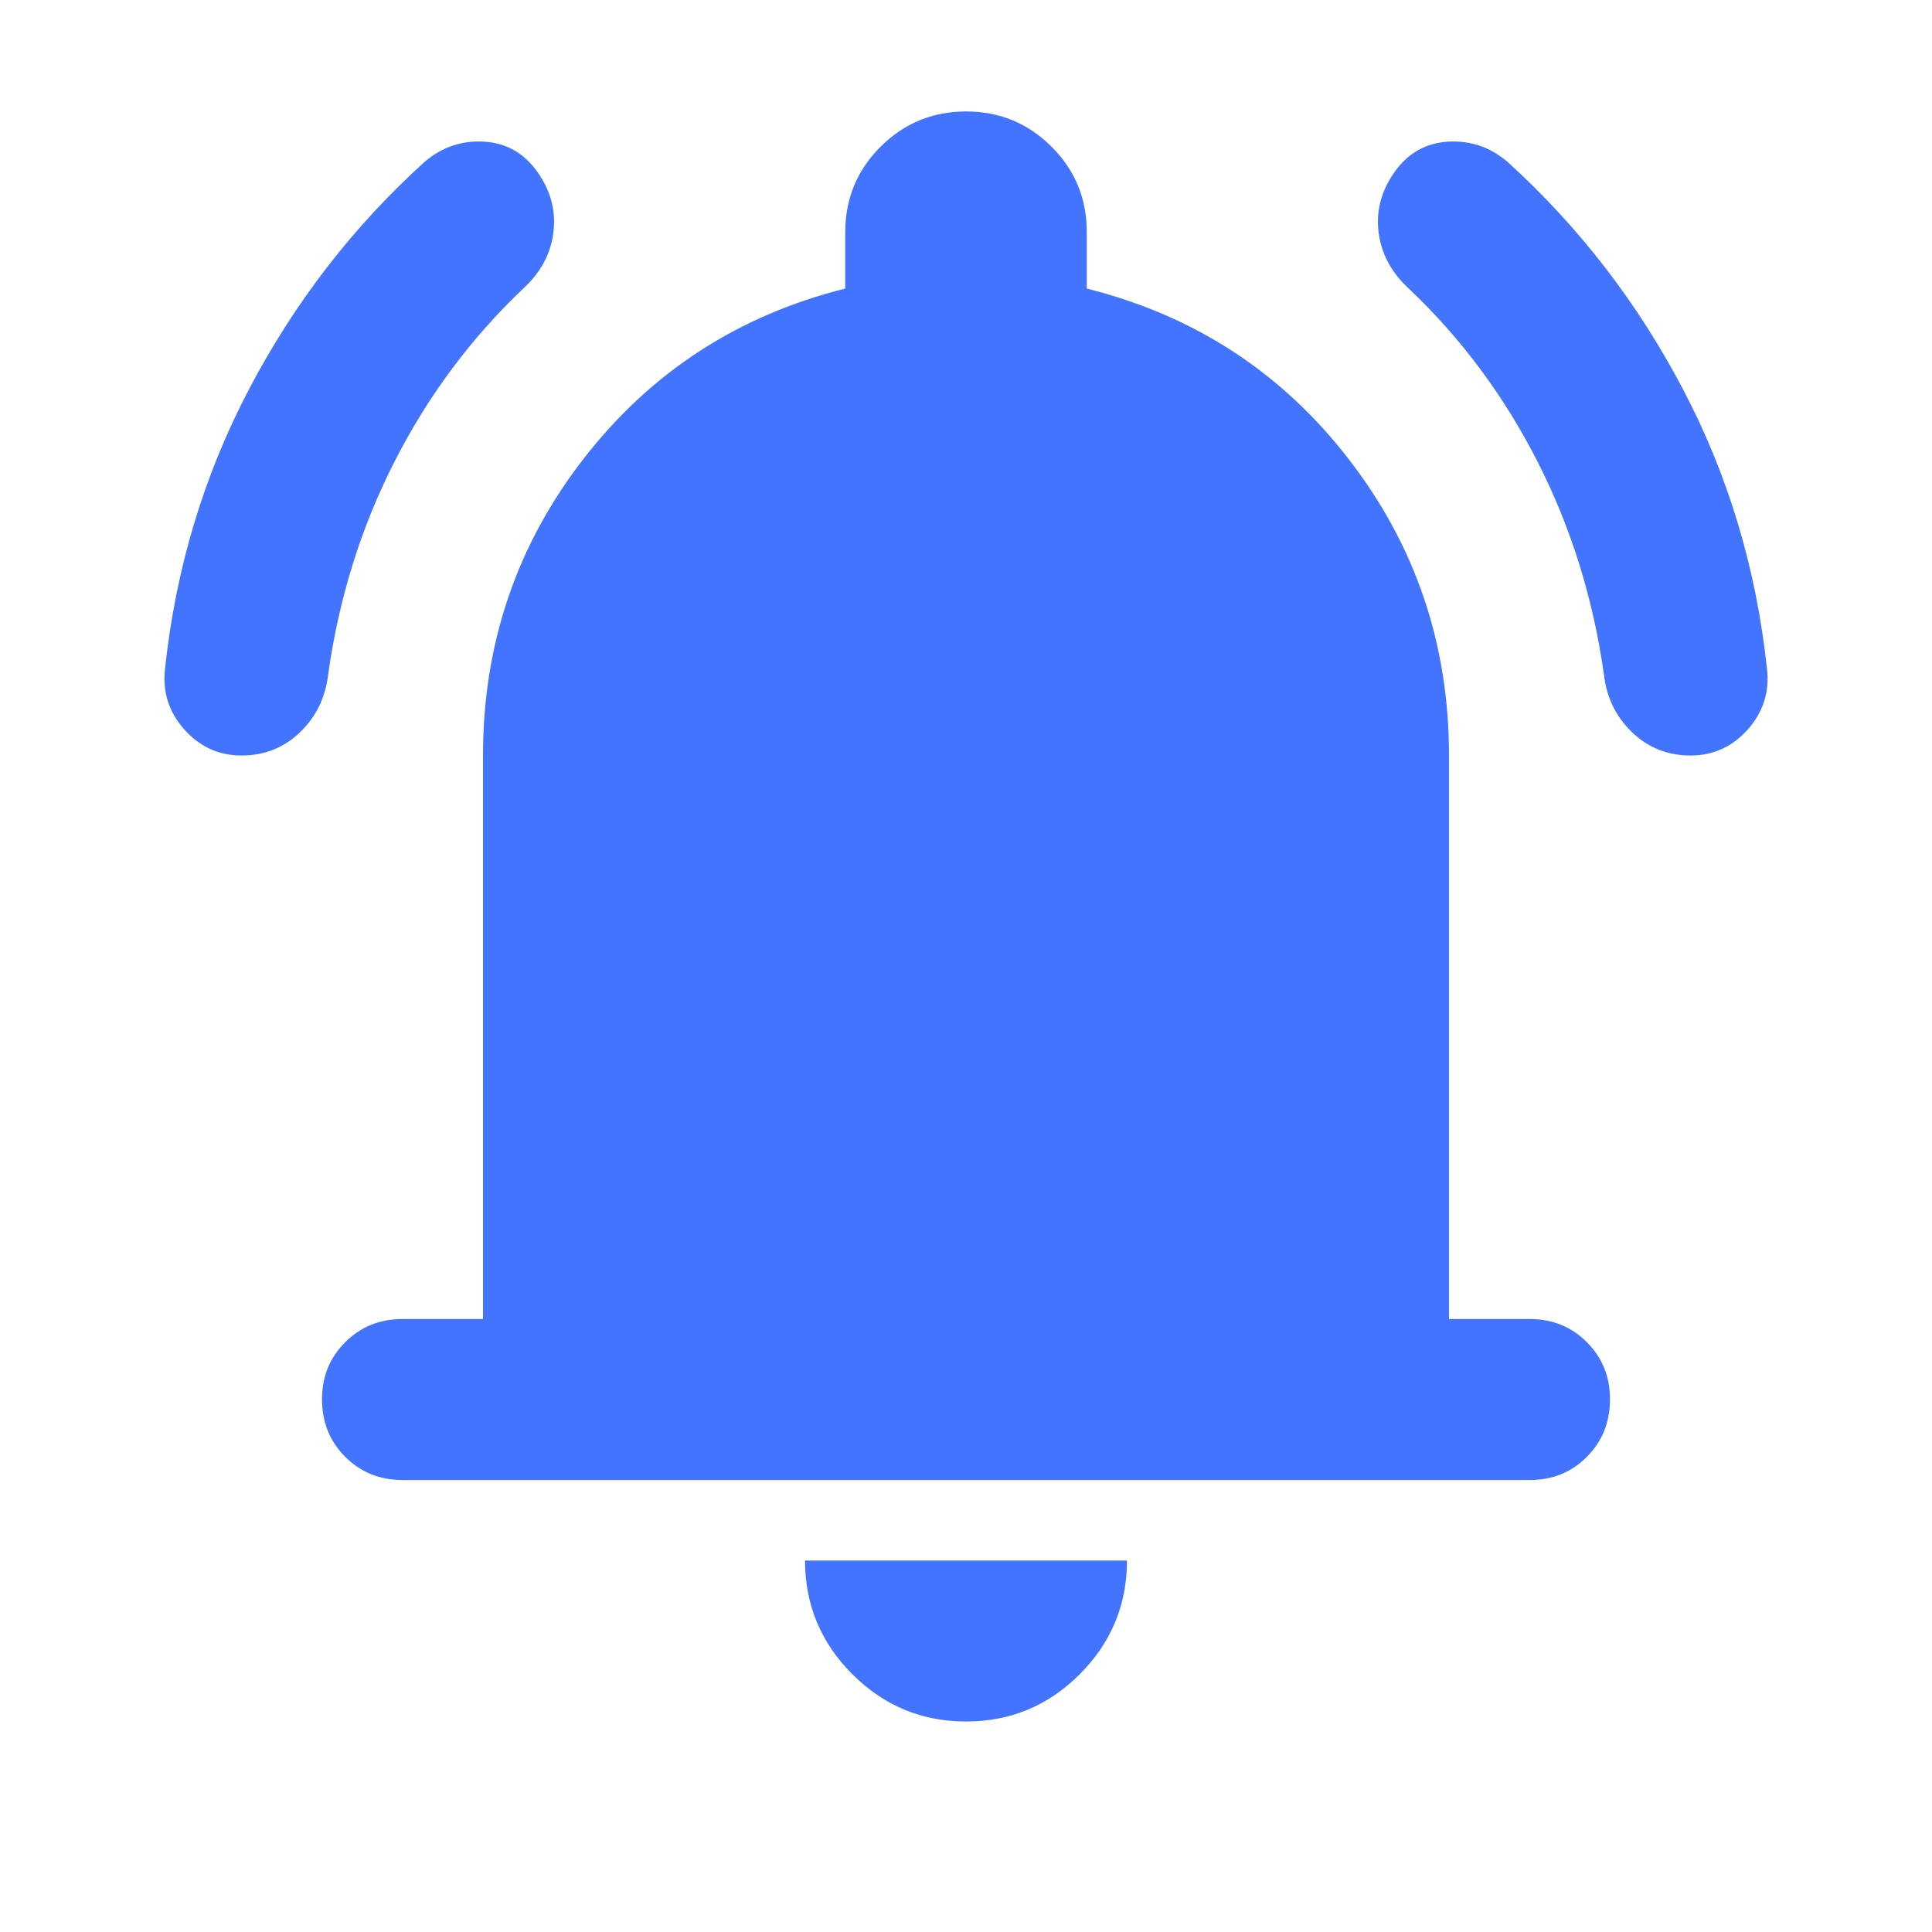 <?xml version="1.0" encoding="utf-8"?>
<svg xmlns="http://www.w3.org/2000/svg" fill="none" height="100%" overflow="visible" preserveAspectRatio="none" style="display: block;" viewBox="0 0 22 22" width="100%">
<g id="material-symbols:notifications-active-rounded">
<path d="M4.583 16.853C4.324 16.853 4.106 16.765 3.931 16.589C3.755 16.413 3.667 16.195 3.667 15.936C3.666 15.677 3.754 15.46 3.931 15.284C4.107 15.107 4.325 15.02 4.583 15.02H5.5V8.603C5.5 7.335 5.882 6.208 6.646 5.223C7.41 4.238 8.403 3.592 9.625 3.286V2.644C9.625 2.263 9.759 1.938 10.027 1.671C10.294 1.404 10.619 1.27 11 1.269C11.381 1.269 11.706 1.403 11.975 1.671C12.243 1.939 12.376 2.264 12.375 2.644V3.286C13.597 3.592 14.59 4.237 15.354 5.223C16.118 6.209 16.5 7.335 16.5 8.603V15.02H17.417C17.677 15.02 17.894 15.107 18.07 15.284C18.246 15.46 18.334 15.677 18.333 15.936C18.333 16.195 18.245 16.413 18.069 16.59C17.894 16.766 17.677 16.854 17.417 16.853H4.583ZM11 19.603C10.496 19.603 10.065 19.423 9.706 19.065C9.347 18.706 9.167 18.274 9.167 17.77H12.833C12.833 18.274 12.654 18.705 12.295 19.065C11.937 19.424 11.505 19.603 11 19.603ZM2.75 8.603C2.49 8.603 2.273 8.503 2.097 8.305C1.922 8.106 1.849 7.877 1.879 7.617C2.001 6.472 2.322 5.406 2.842 4.42C3.361 3.434 4.026 2.575 4.836 1.842C5.034 1.674 5.26 1.598 5.512 1.613C5.764 1.628 5.967 1.743 6.119 1.957C6.271 2.171 6.332 2.4 6.302 2.644C6.272 2.889 6.158 3.103 5.958 3.286C5.363 3.851 4.874 4.508 4.492 5.257C4.11 6.006 3.858 6.815 3.736 7.686C3.705 7.946 3.598 8.164 3.415 8.34C3.231 8.516 3.01 8.603 2.75 8.603ZM19.25 8.603C18.99 8.603 18.769 8.515 18.585 8.339C18.402 8.163 18.295 7.945 18.265 7.686C18.142 6.815 17.89 6.006 17.508 5.257C17.127 4.508 16.638 3.851 16.042 3.286C15.843 3.103 15.729 2.889 15.698 2.644C15.668 2.4 15.729 2.171 15.881 1.957C16.034 1.743 16.237 1.628 16.489 1.613C16.741 1.598 16.967 1.674 17.165 1.842C17.974 2.576 18.639 3.435 19.158 4.42C19.678 5.405 19.999 6.471 20.121 7.617C20.151 7.877 20.079 8.106 19.904 8.305C19.728 8.503 19.51 8.603 19.25 8.603Z" fill="#4374FF" id="Vector"/>
</g>
</svg>